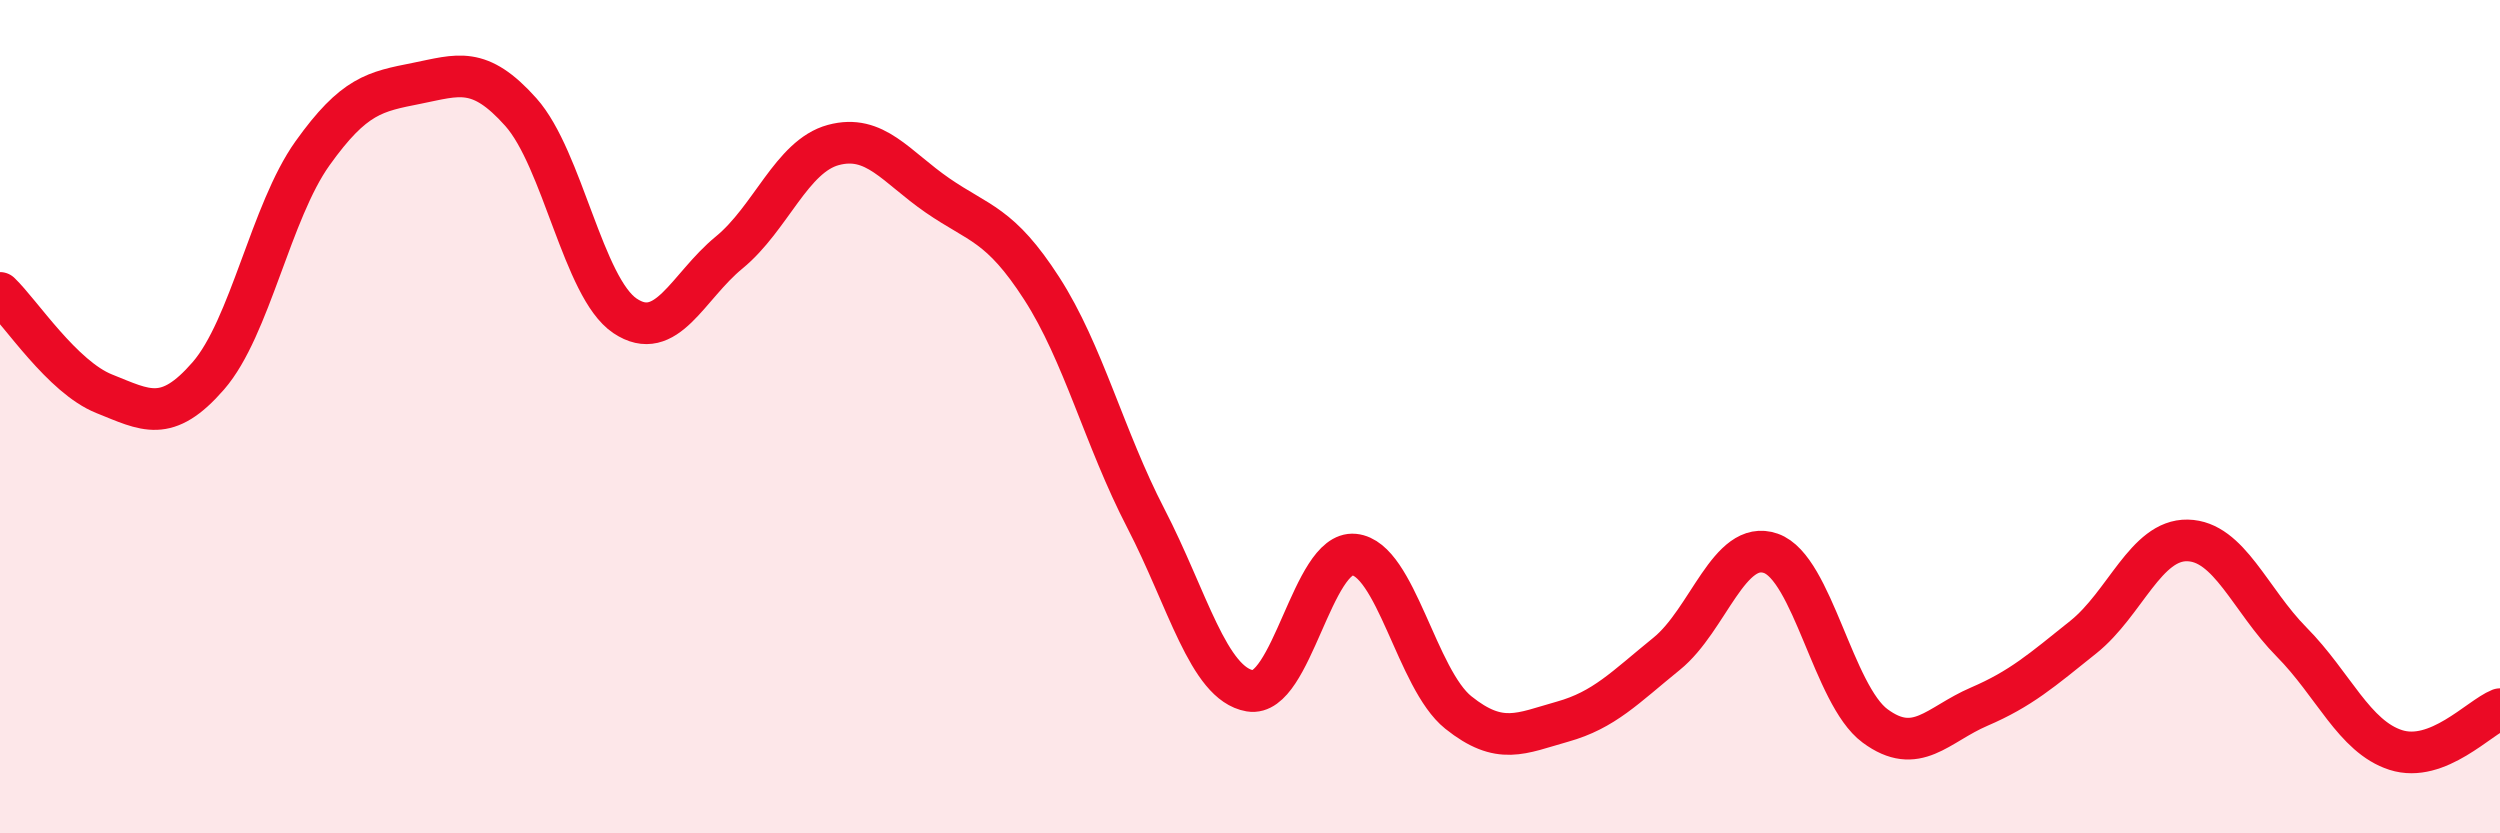 
    <svg width="60" height="20" viewBox="0 0 60 20" xmlns="http://www.w3.org/2000/svg">
      <path
        d="M 0,7.03 C 0.5,7.51 1.5,9.05 2.5,9.45 C 3.5,9.85 4,10.17 5,9.02 C 6,7.87 6.5,5.08 7.5,3.68 C 8.5,2.28 9,2.2 10,2 C 11,1.8 11.5,1.57 12.5,2.69 C 13.5,3.81 14,6.91 15,7.58 C 16,8.25 16.5,6.88 17.5,6.06 C 18.5,5.24 19,3.75 20,3.48 C 21,3.21 21.5,4 22.5,4.69 C 23.5,5.38 24,5.37 25,6.92 C 26,8.47 26.5,10.51 27.5,12.44 C 28.5,14.37 29,16.41 30,16.58 C 31,16.75 31.5,13.21 32.5,13.31 C 33.5,13.41 34,16.3 35,17.1 C 36,17.9 36.5,17.6 37.5,17.32 C 38.5,17.04 39,16.5 40,15.69 C 41,14.88 41.5,12.93 42.5,13.28 C 43.5,13.63 44,16.68 45,17.42 C 46,18.16 46.5,17.39 47.5,16.96 C 48.5,16.53 49,16.09 50,15.29 C 51,14.49 51.5,12.95 52.5,12.97 C 53.5,12.99 54,14.4 55,15.41 C 56,16.42 56.5,17.68 57.5,18 C 58.5,18.32 59.5,17.22 60,17.02L60 20L0 20Z"
        fill="#EB0A25"
        opacity="0.1"
        stroke-linecap="round"
        stroke-linejoin="round"
      />
      <path
        d="M 0,7.03 C 0.5,7.51 1.5,9.05 2.5,9.45 C 3.5,9.85 4,10.17 5,9.02 C 6,7.87 6.5,5.08 7.5,3.68 C 8.5,2.28 9,2.2 10,2 C 11,1.8 11.5,1.57 12.5,2.69 C 13.5,3.81 14,6.91 15,7.58 C 16,8.25 16.5,6.88 17.5,6.06 C 18.5,5.24 19,3.75 20,3.48 C 21,3.21 21.5,4 22.5,4.69 C 23.5,5.38 24,5.37 25,6.92 C 26,8.47 26.5,10.51 27.5,12.44 C 28.5,14.37 29,16.41 30,16.58 C 31,16.75 31.5,13.21 32.5,13.31 C 33.5,13.41 34,16.3 35,17.1 C 36,17.9 36.5,17.6 37.5,17.32 C 38.5,17.04 39,16.5 40,15.69 C 41,14.88 41.5,12.93 42.5,13.28 C 43.5,13.63 44,16.68 45,17.42 C 46,18.16 46.5,17.39 47.5,16.96 C 48.5,16.53 49,16.09 50,15.29 C 51,14.49 51.5,12.95 52.5,12.97 C 53.5,12.99 54,14.4 55,15.41 C 56,16.42 56.5,17.68 57.5,18 C 58.5,18.32 59.5,17.22 60,17.02"
        stroke="#EB0A25"
        stroke-width="1"
        fill="none"
        stroke-linecap="round"
        stroke-linejoin="round"
      />
    </svg>
  